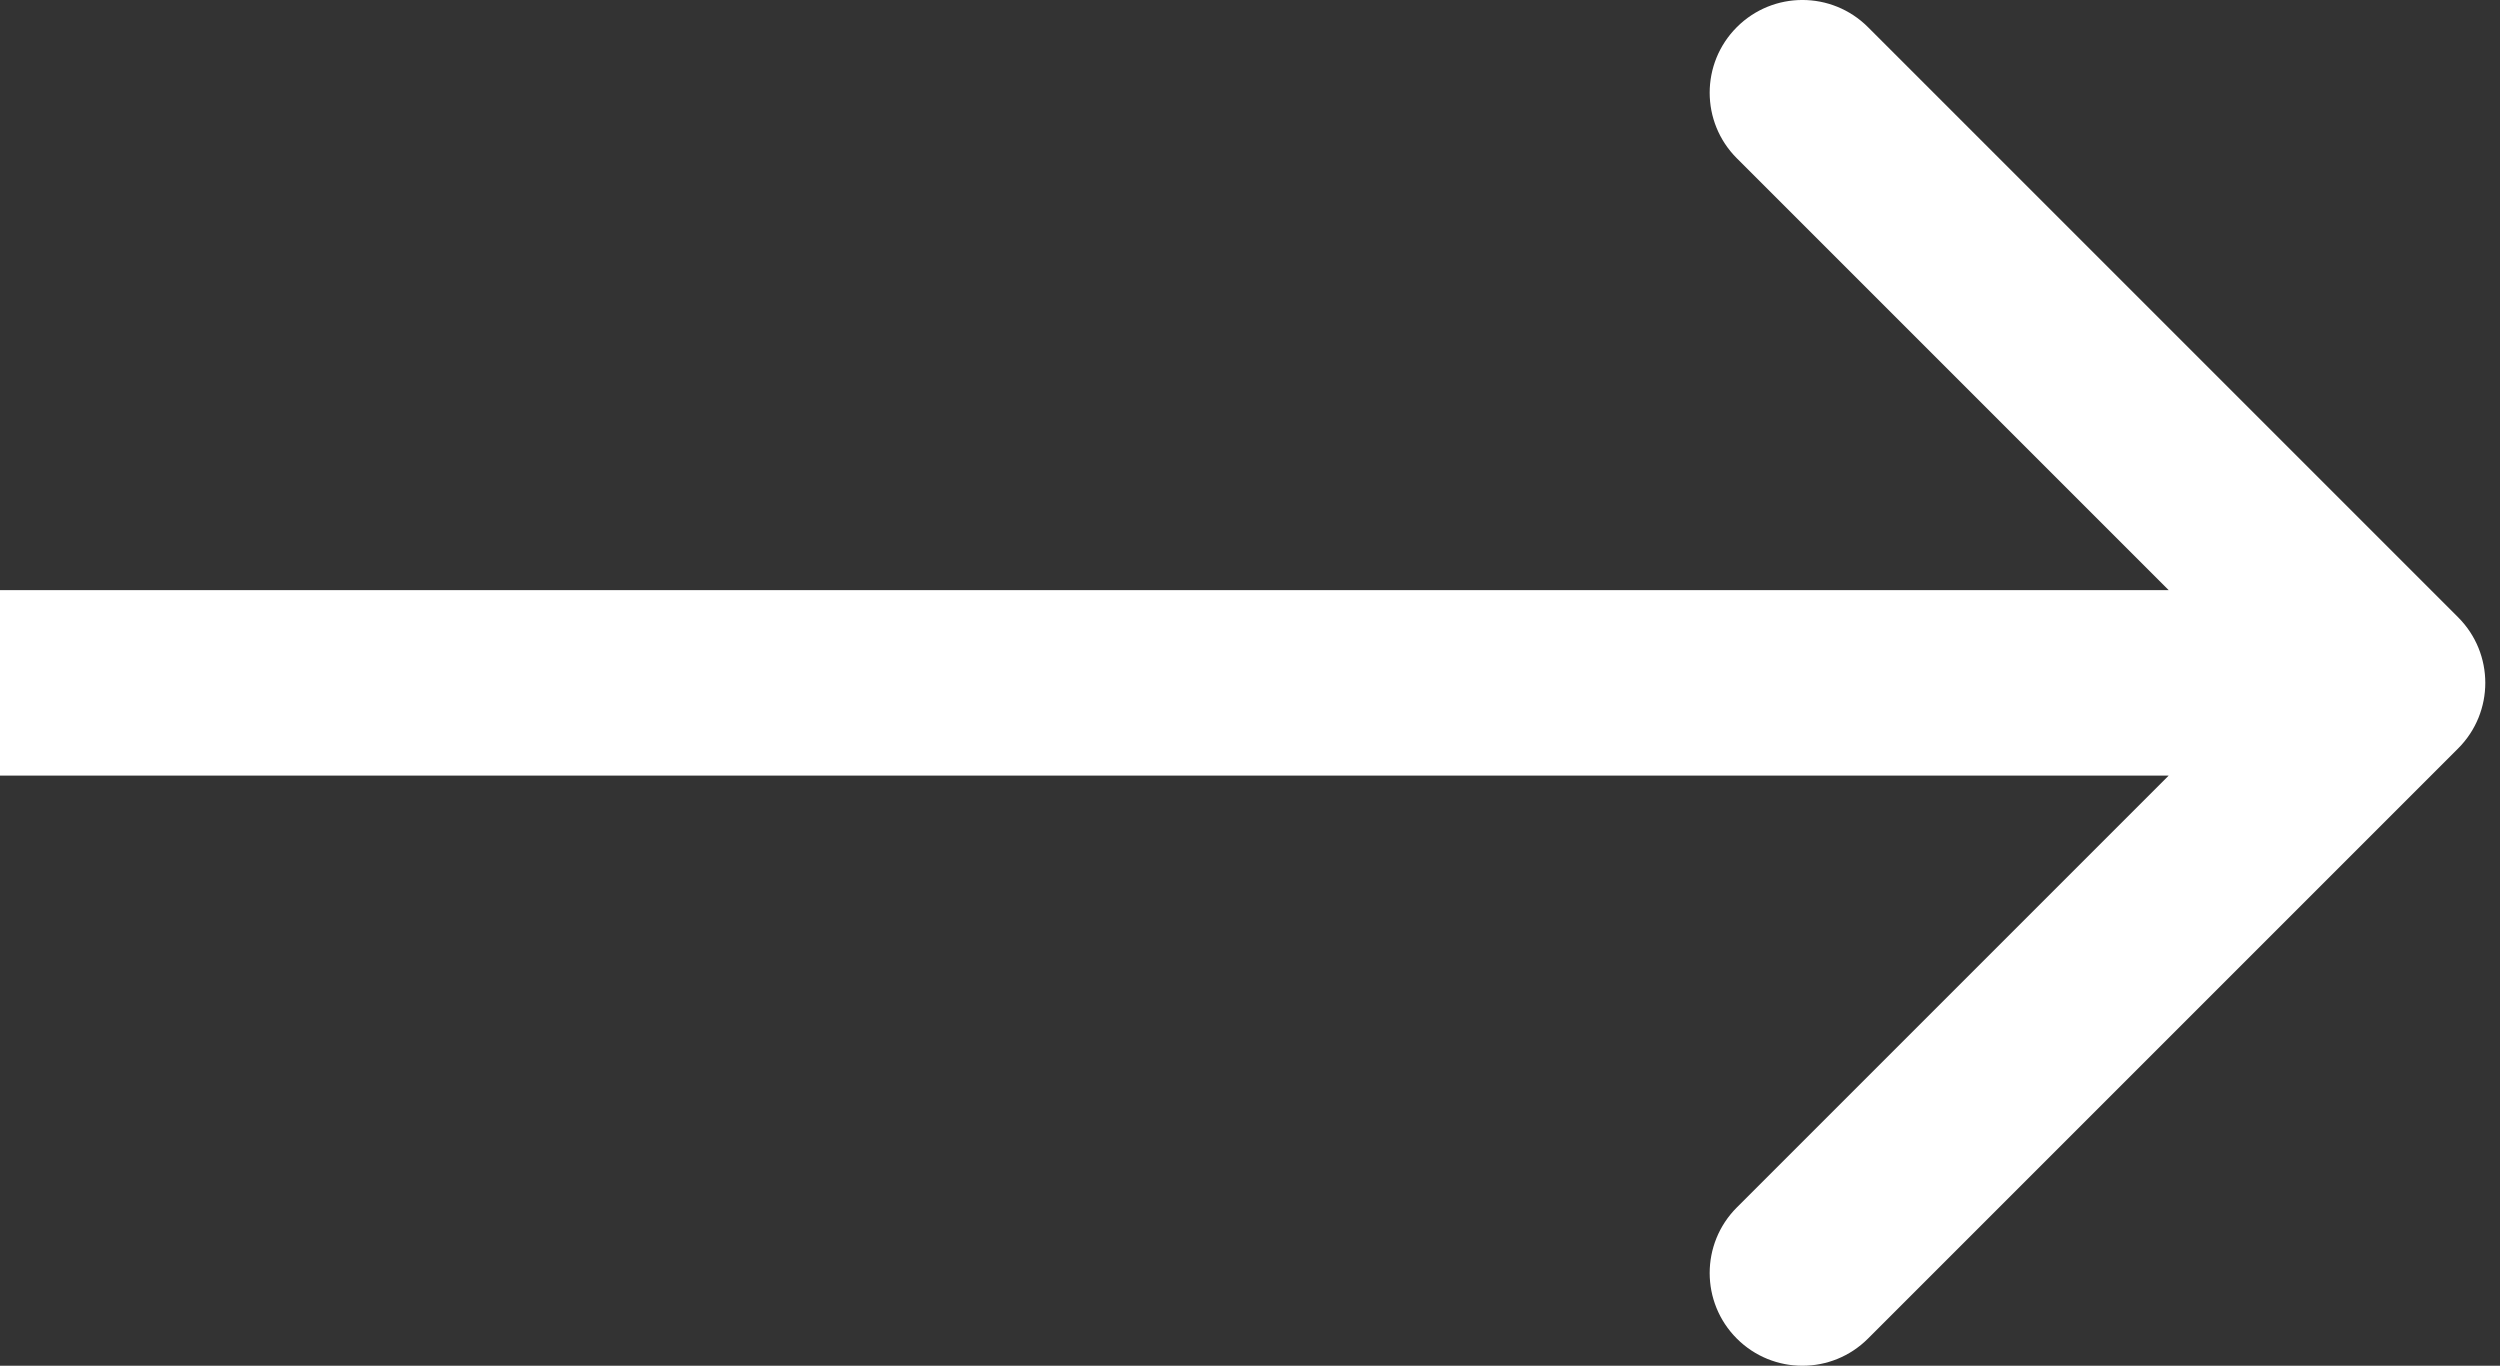 <?xml version="1.0" encoding="UTF-8"?> <svg xmlns="http://www.w3.org/2000/svg" width="108" height="59" viewBox="0 0 108 59" fill="none"><rect x="0" y="0" width="108" height="59" fill="#333333" stroke="none"/> <path d="M106.191 32.333C107.756 30.768 107.756 28.232 106.191 26.667L80.697 1.173C79.132 -0.392 76.596 -0.392 75.031 1.173C73.467 2.737 73.467 5.274 75.031 6.838L97.693 29.5L75.031 52.162C73.467 53.726 73.467 56.263 75.031 57.827C76.596 59.392 79.132 59.392 80.697 57.827L106.191 32.333ZM0 33.506H103.359V25.494H0V33.506Z" fill="white"></path> </svg> 